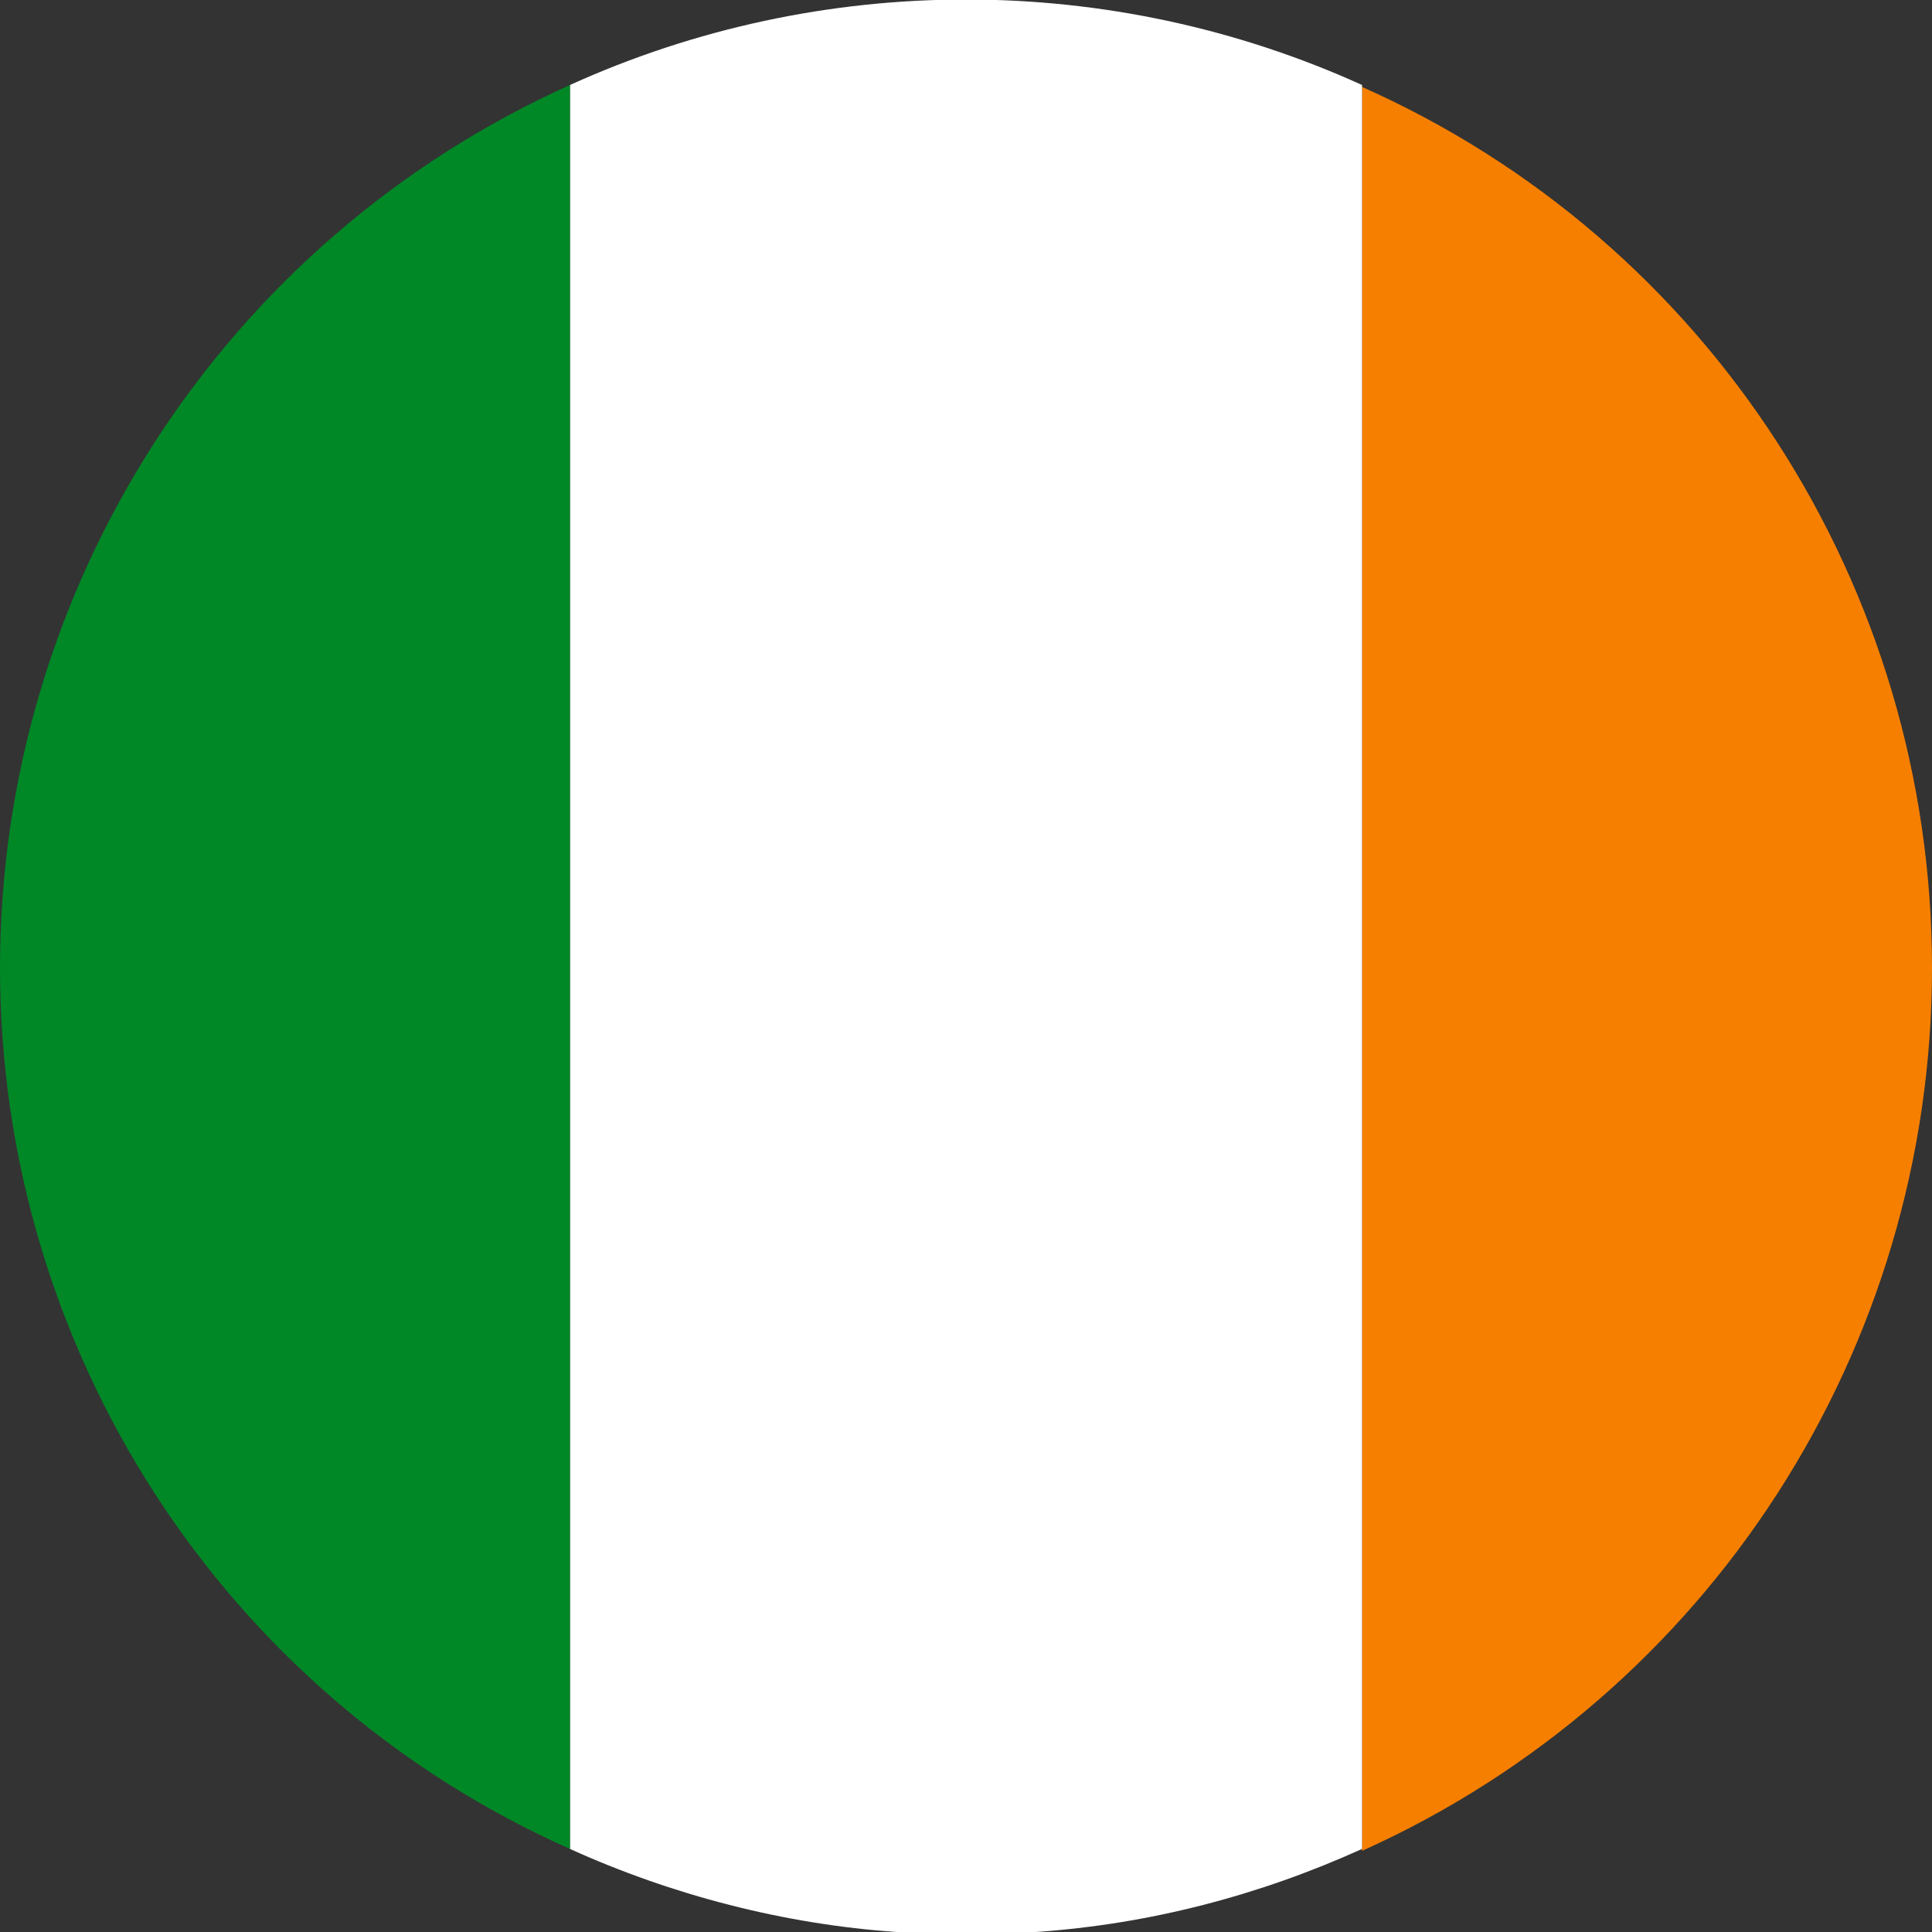 <?xml version="1.0" encoding="utf-8"?>
<!-- Generator: $$$/GeneralStr/196=Adobe Illustrator 27.6.0, SVG Export Plug-In . SVG Version: 6.00 Build 0)  -->
<svg version="1.1" id="ie" xmlns="http://www.w3.org/2000/svg" xmlns:xlink="http://www.w3.org/1999/xlink" x="0px" y="0px"
	 width="100px" height="100px" viewBox="0 0 100 100" style="enable-background:new 0 0 100 100;" xml:space="preserve">
<rect x="0" y="0" width="100" height="100" fill="#333333" stroke="none"/>
<style type="text/css">
	.st0{clip-path:url(#SVGID_00000082350903047147706260000014391597520080384947_);}
	.st1{fill:#F77F00;}
	.st2{fill:#FFFFFF;}
	.st3{fill:#008726;}
</style>
<g>
	<defs>
		<rect id="SVGID_1_" width="100" height="100"/>
	</defs>
	<clipPath id="SVGID_00000113351257177736797180000006979456577875412890_">
		<use xlink:href="#SVGID_1_"  style="overflow:visible;"/>
	</clipPath>
	<g id="Gruppe_18067" style="clip-path:url(#SVGID_00000113351257177736797180000006979456577875412890_);">
		<path id="Pfad_6947" class="st1" d="M100,50.1c0-19.7-11.5-37.6-29.5-45.6v91.3C88.5,87.7,100,69.8,100,50.1"/>
		<path id="Pfad_6948" class="st2" d="M70.5,4.4c-13-5.9-28-5.9-41,0v91.3c5.3,2.4,11.1,3.9,16.9,4.3h7.2c5.9-0.4,11.6-1.9,16.9-4.3
			V4.4z"/>
		<path id="Pfad_6949" class="st3" d="M0,50.1c0,19.7,11.5,37.6,29.5,45.6V4.4C11.5,12.5,0,30.4,0,50.1"/>
	</g>
</g>
</svg>
